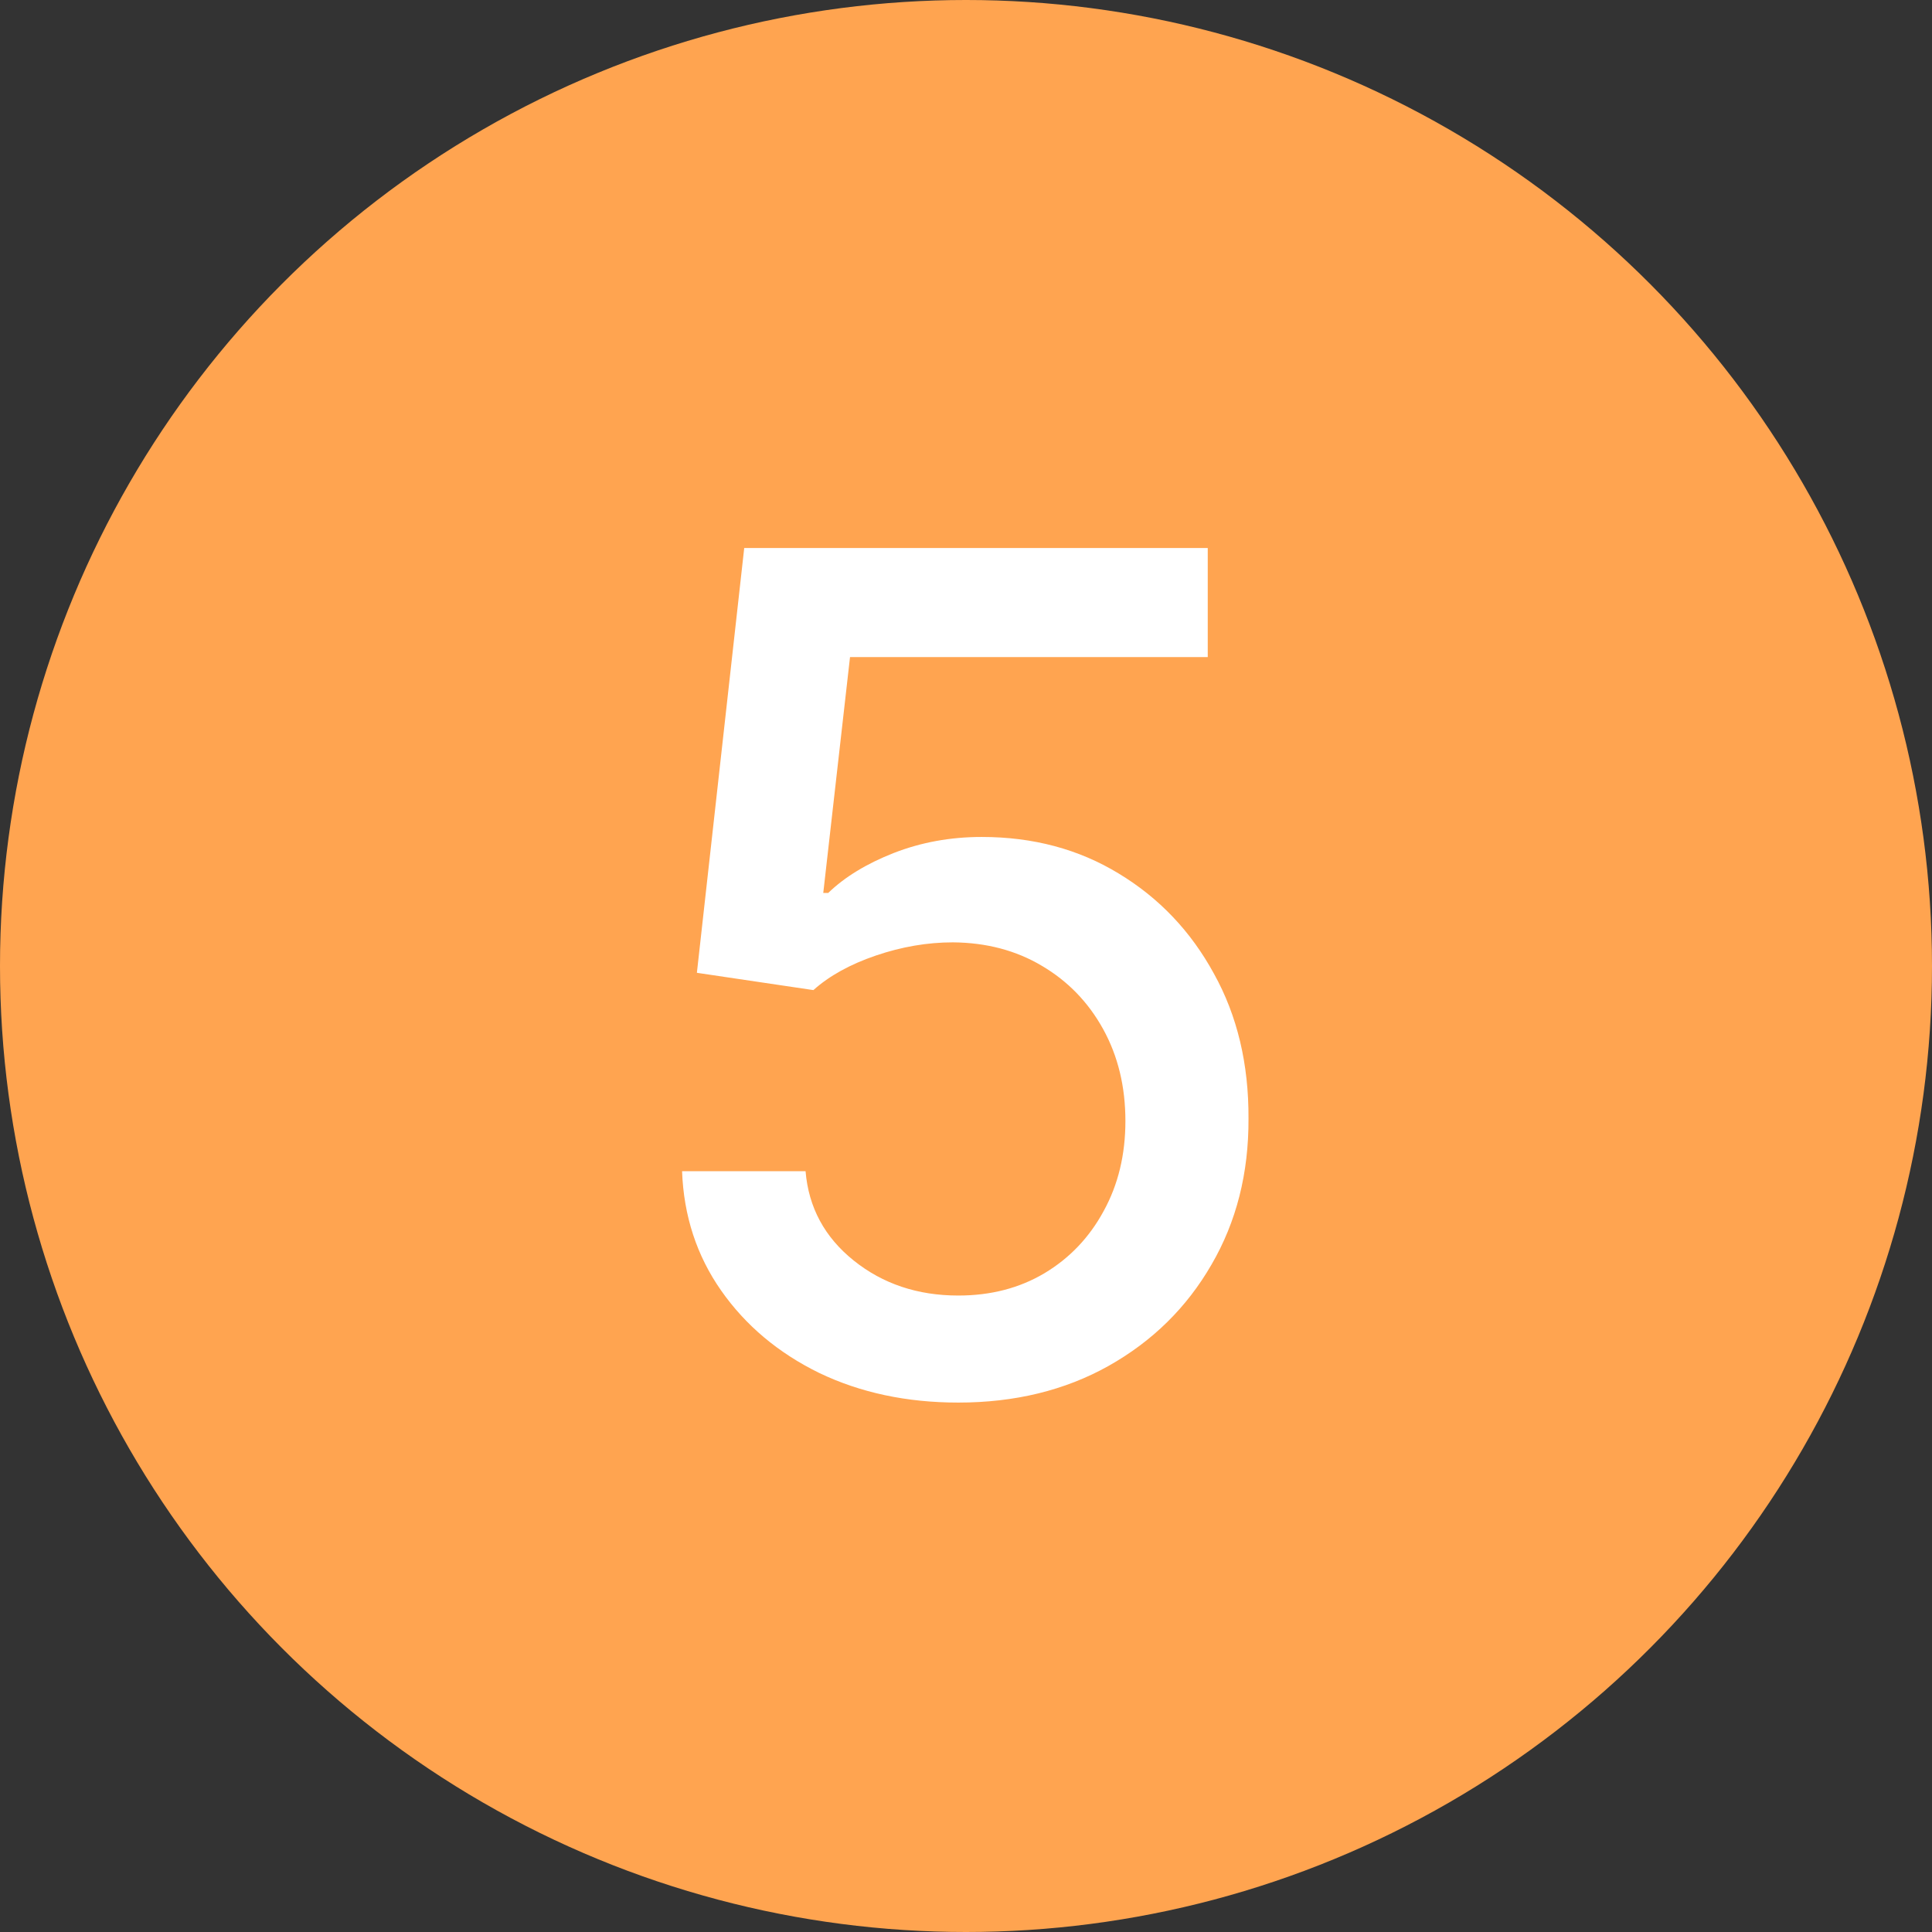 <?xml version="1.0" encoding="UTF-8"?> <svg xmlns="http://www.w3.org/2000/svg" width="100" height="100" viewBox="0 0 100 100" fill="none"><rect x="0" y="0" width="100" height="100" fill="#333333" stroke="none"/><circle cx="50" cy="50" r="50" fill="#FFA450"></circle><path d="M49.601 72.597C46.93 72.597 44.53 72.085 42.399 71.062C40.283 70.026 38.592 68.605 37.328 66.801C36.064 64.997 35.389 62.938 35.304 60.622H41.696C41.852 62.497 42.683 64.038 44.189 65.246C45.695 66.453 47.499 67.057 49.601 67.057C51.277 67.057 52.761 66.673 54.054 65.906C55.361 65.125 56.383 64.053 57.122 62.689C57.875 61.325 58.251 59.77 58.251 58.023C58.251 56.247 57.868 54.663 57.101 53.271C56.334 51.879 55.276 50.785 53.926 49.99C52.591 49.195 51.057 48.79 49.324 48.776C48.003 48.776 46.675 49.003 45.34 49.457C44.004 49.912 42.925 50.508 42.101 51.247L36.071 50.352L38.521 28.364H62.513V34.01H43.997L42.612 46.219H42.868C43.72 45.395 44.849 44.706 46.256 44.152C47.676 43.598 49.196 43.321 50.815 43.321C53.472 43.321 55.837 43.953 57.91 45.217C59.999 46.481 61.639 48.207 62.832 50.395C64.04 52.568 64.636 55.068 64.622 57.895C64.636 60.722 63.997 63.243 62.705 65.459C61.426 67.675 59.651 69.422 57.378 70.7C55.119 71.965 52.527 72.597 49.601 72.597Z" fill="white"></path></svg> 
